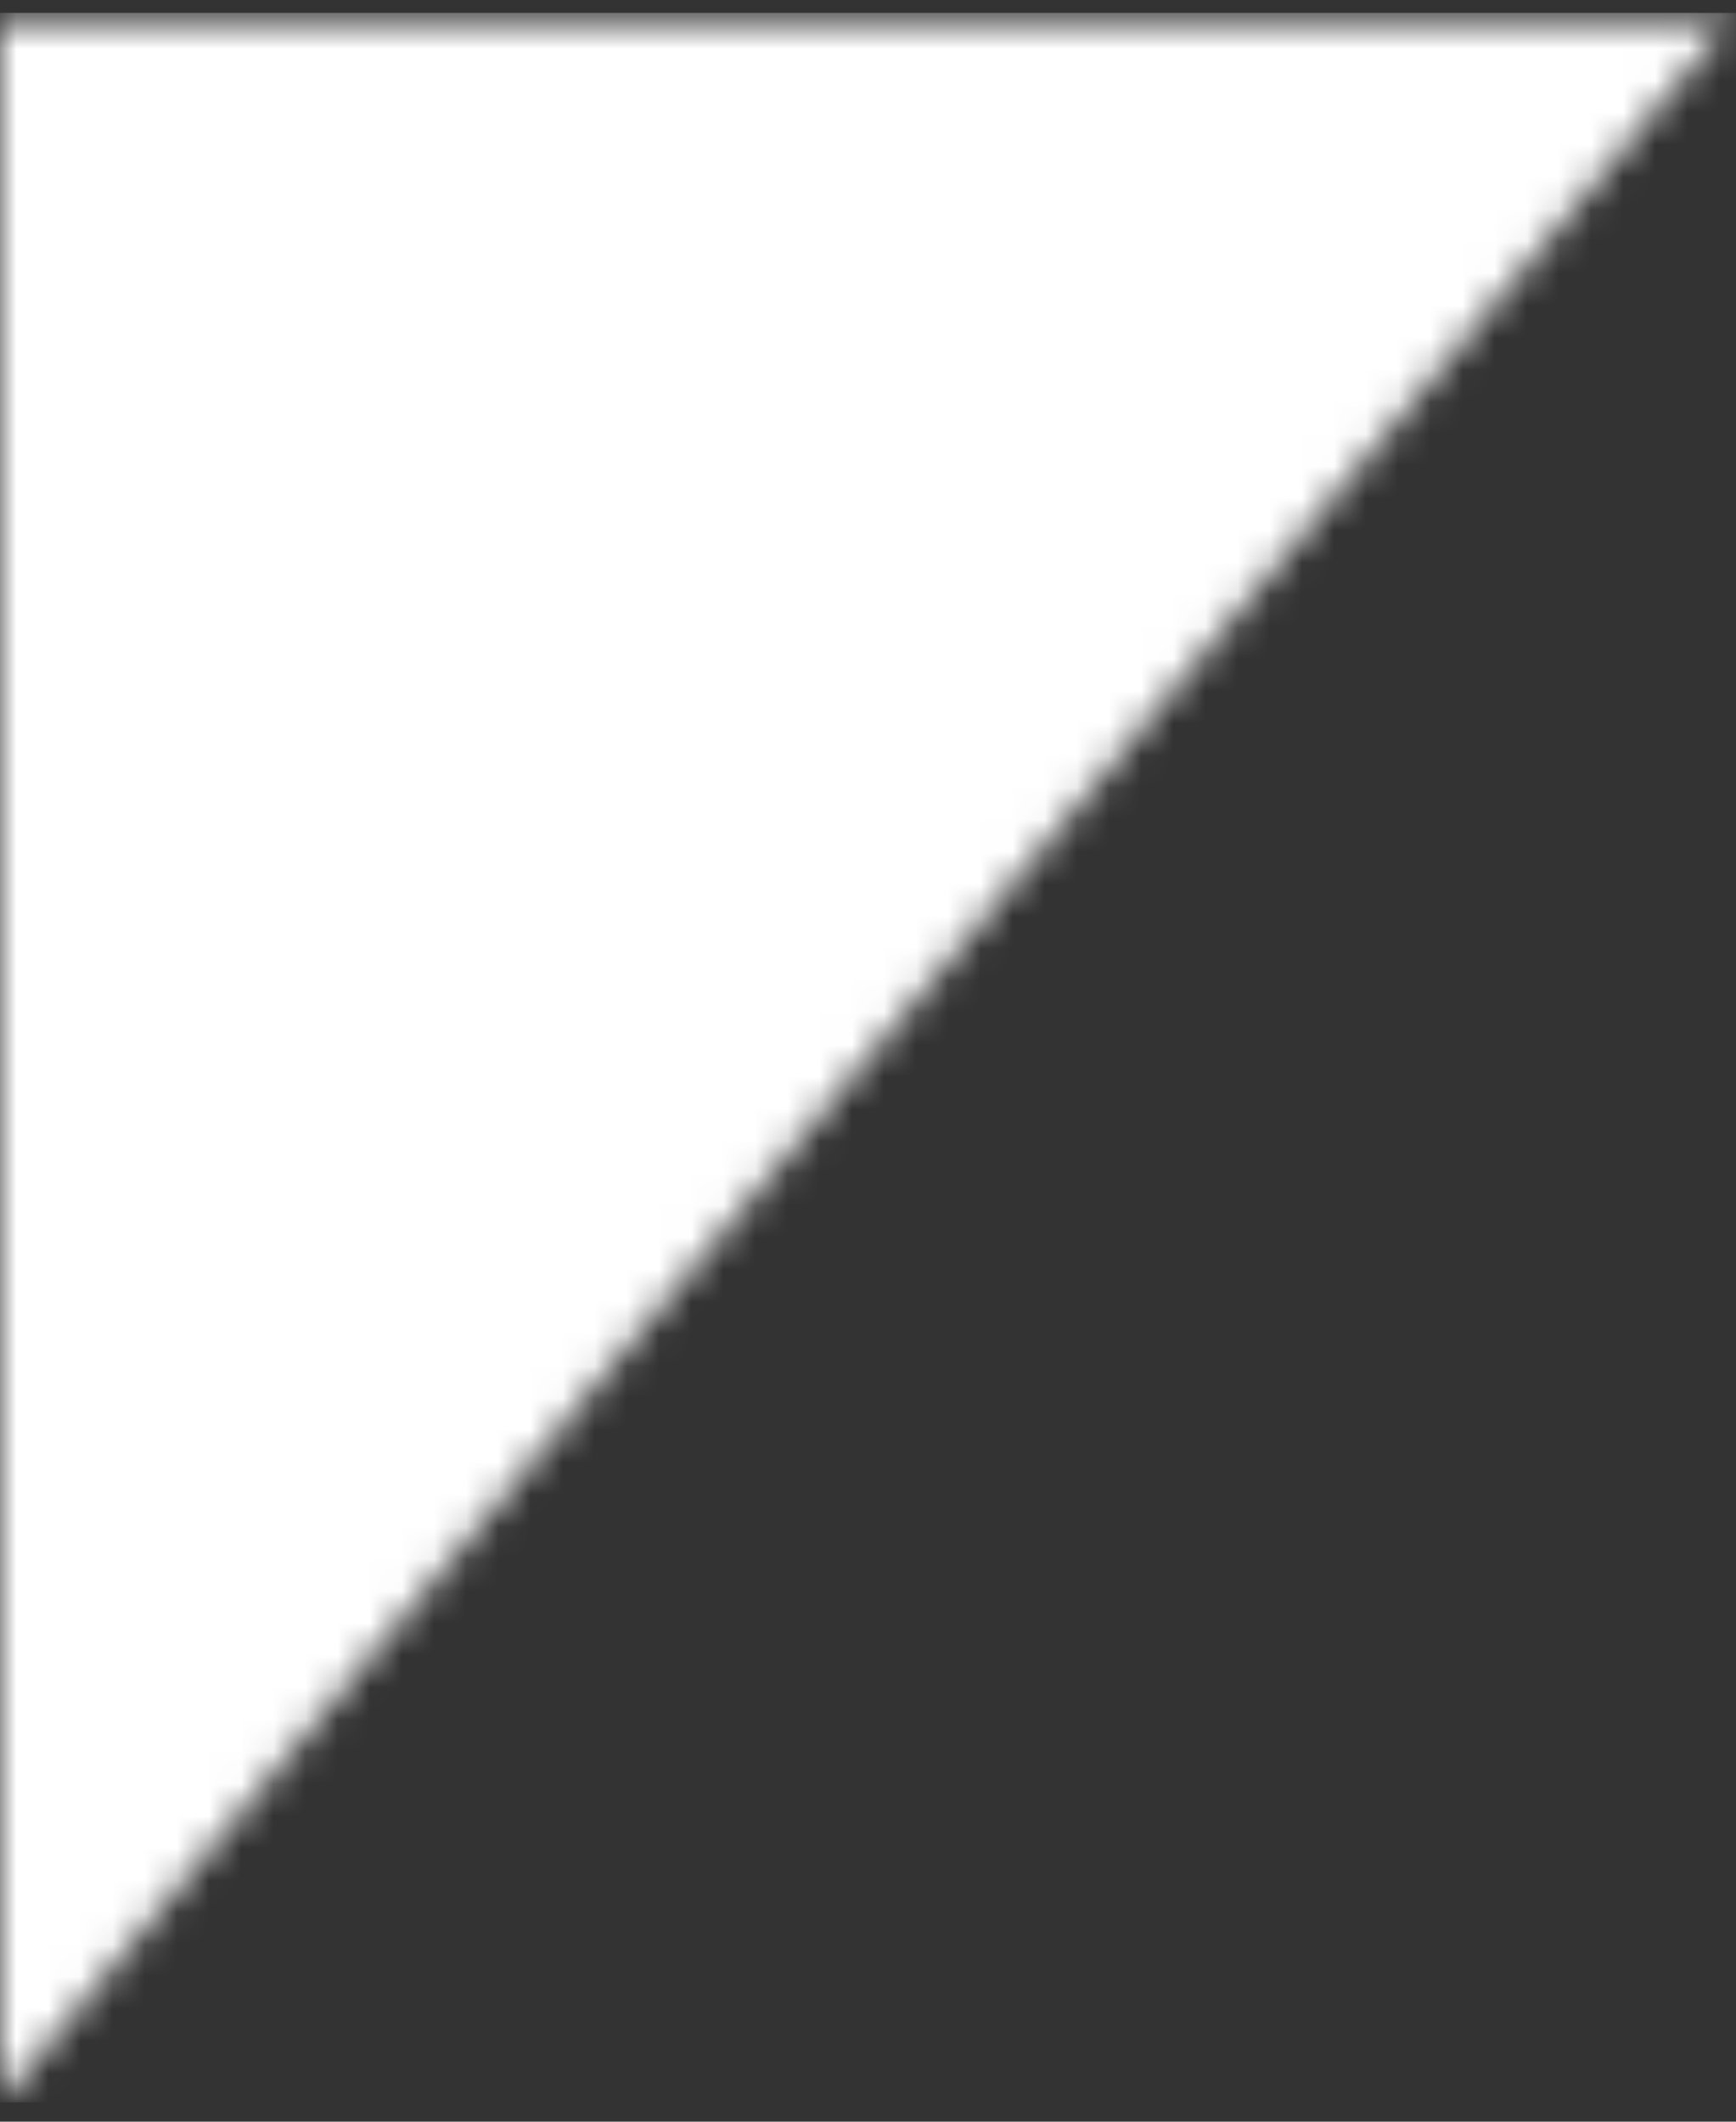 <svg width="54" height="66" viewBox="0 0 54 66" fill="none" xmlns="http://www.w3.org/2000/svg">
<rect x="0" y="0" width="54" height="66" fill="#333333" stroke="none"/>
<mask id="mask0_462_391" style="mask-type:alpha" maskUnits="userSpaceOnUse" x="0" y="0" width="54" height="66">
<mask id="mask1_462_391" style="mask-type:luminance" maskUnits="userSpaceOnUse" x="0" y="0" width="54" height="66">
<path d="M54 0.4H0V65.4H54V0.4Z" fill="white"/>
</mask>
<g mask="url(#mask1_462_391)">
<path d="M0 0.4V65.4L54 0.4H0Z" fill="black"/>
</g>
</mask>
<g mask="url(#mask0_462_391)">
<path d="M54 0.4H0V65.4H54V0.4Z" fill="white"/>
</g>
</svg>
